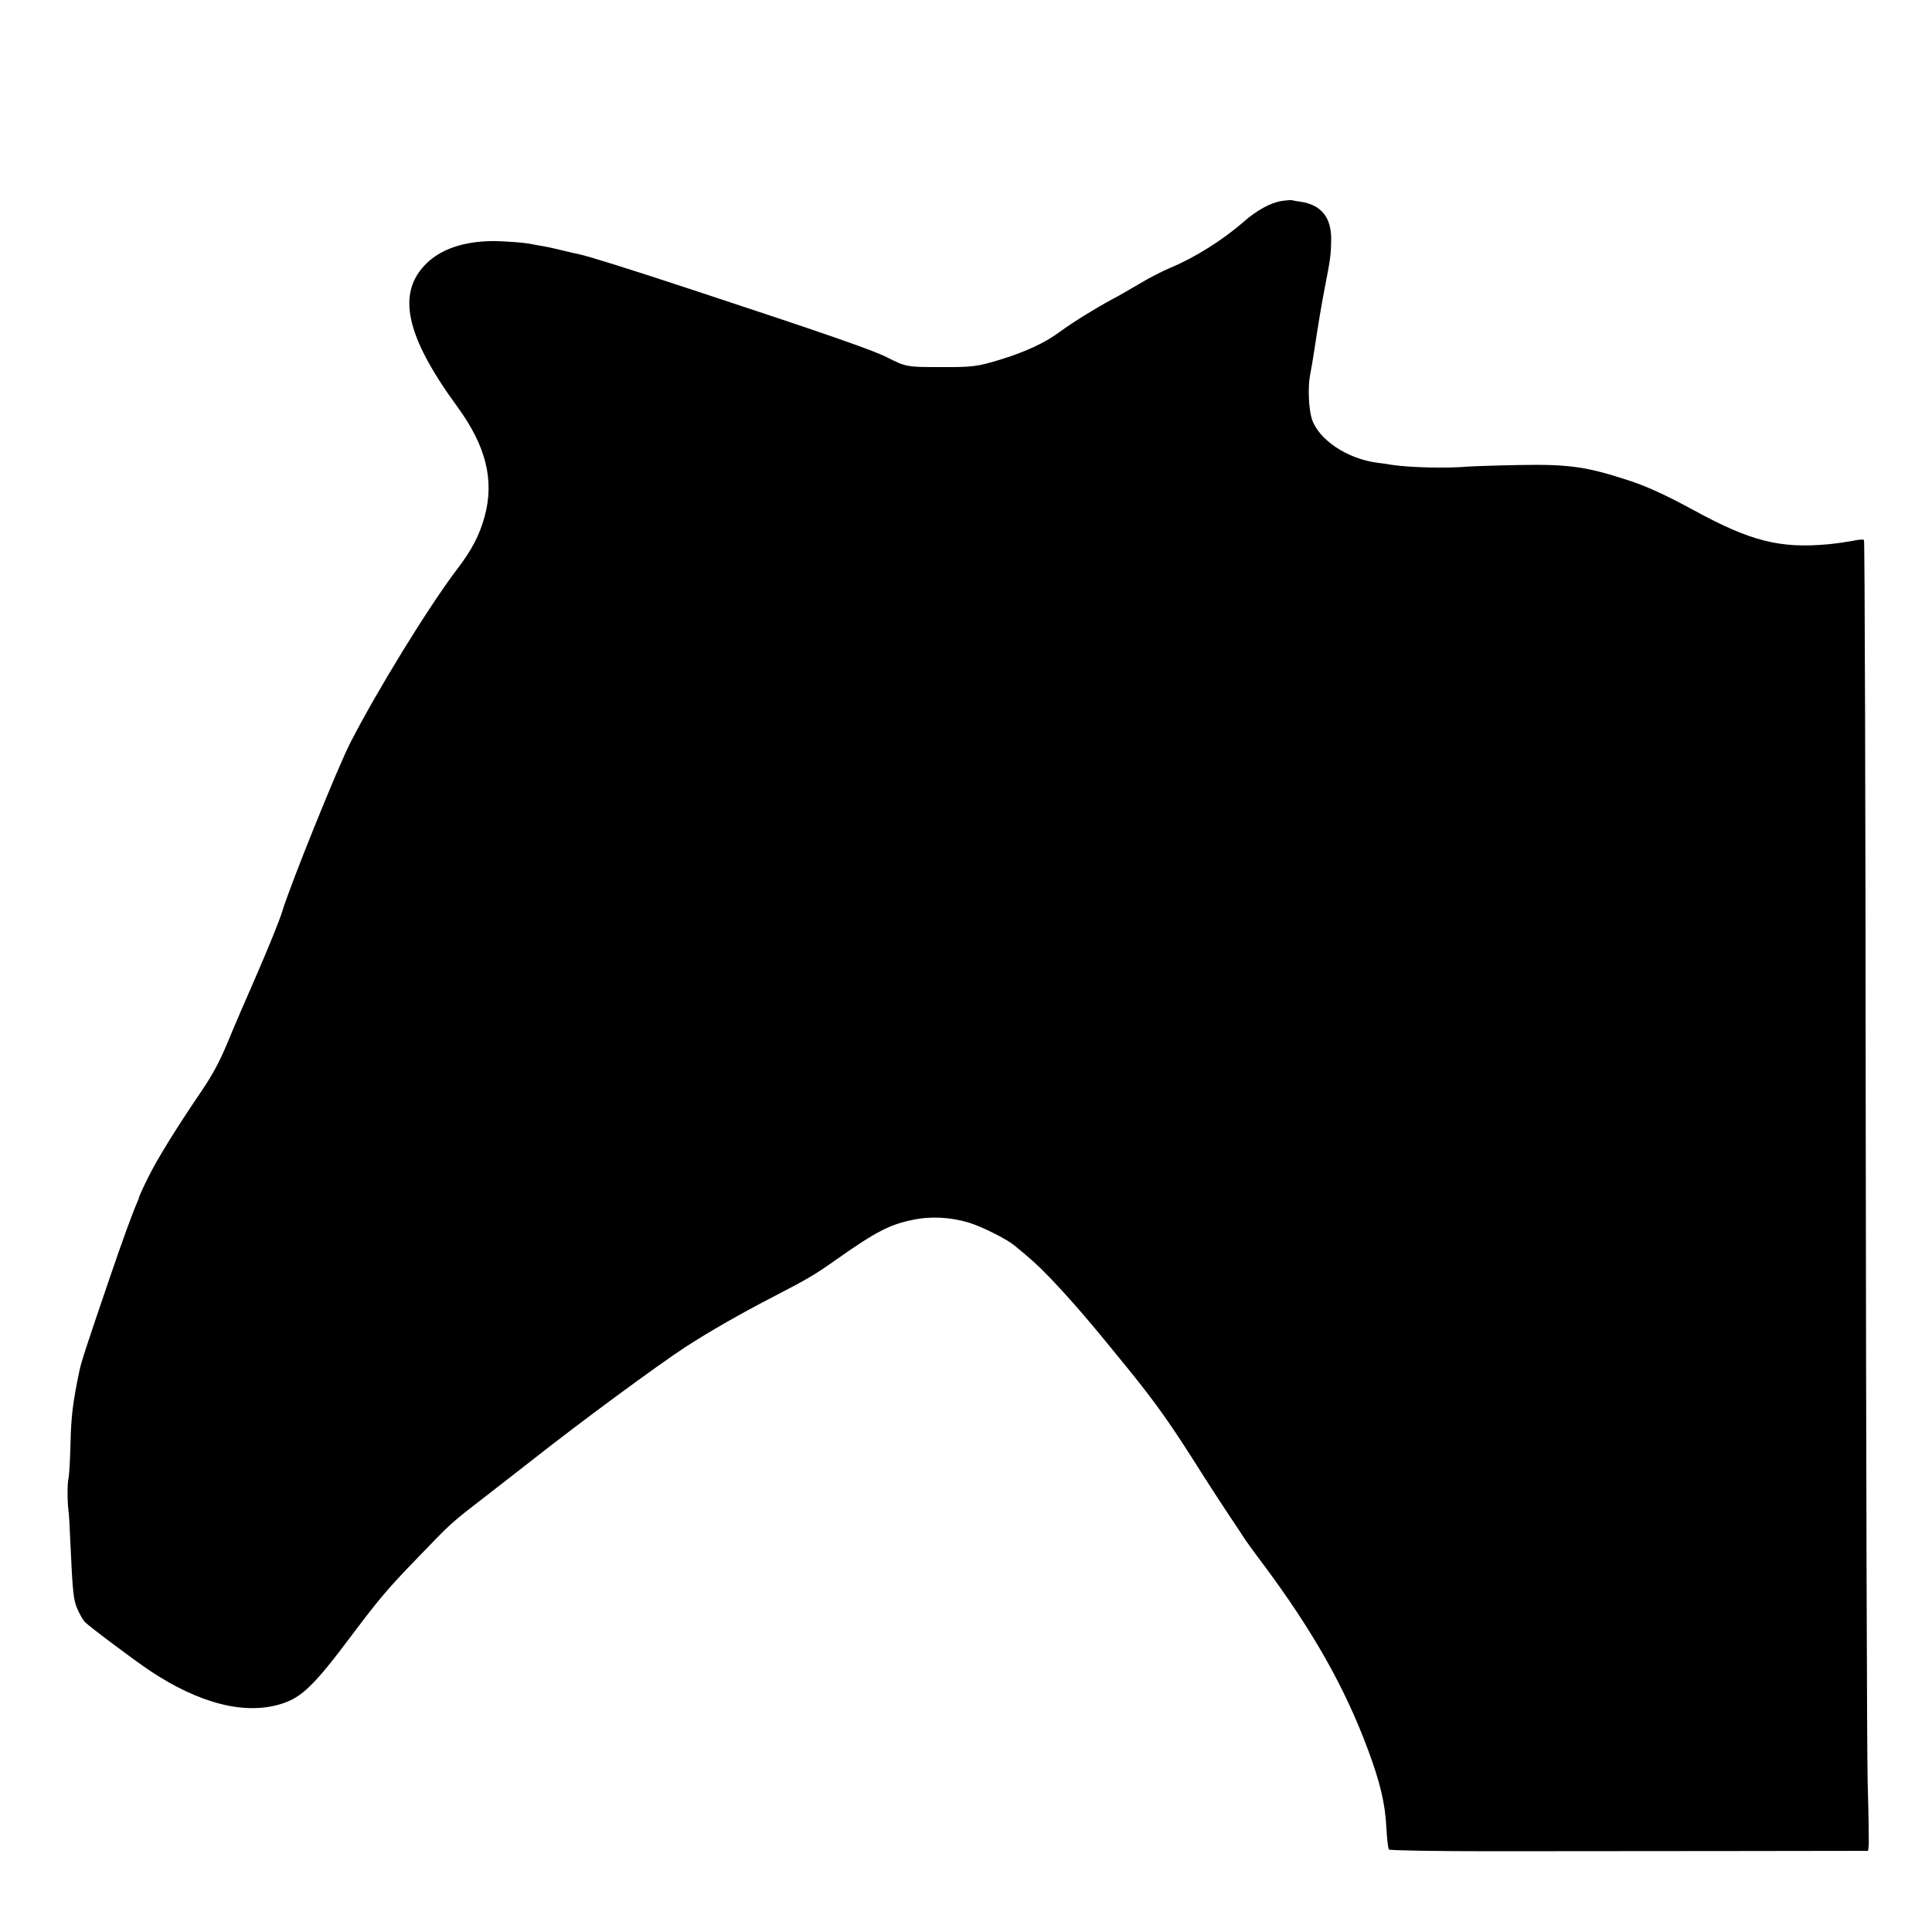 <?xml version="1.0" standalone="no"?>
<!DOCTYPE svg PUBLIC "-//W3C//DTD SVG 20010904//EN"
 "http://www.w3.org/TR/2001/REC-SVG-20010904/DTD/svg10.dtd">
<svg version="1.0" xmlns="http://www.w3.org/2000/svg"
 width="1000pt" height="1000pt" viewBox="0 0 1000 1000"
 preserveAspectRatio="xMidYMid meet">
<g transform="translate(0,1000) scale(0.1,-0.1)"
fill="#000000" stroke="none">
<path d="M6635 8960 c-58 -9 -128 -47 -198 -108 -107 -94 -254 -186 -377 -237
-43 -18 -115 -55 -161 -83 -46 -27 -111 -65 -144 -82 -89 -48 -202 -118 -270
-168 -76 -56 -172 -101 -300 -141 -127 -39 -150 -42 -324 -41 -167 0 -172 1
-271 51 -73 37 -317 122 -1000 347 -330 109 -548 177 -592 186 -13 2 -50 11
-83 19 -33 8 -80 19 -105 23 -25 4 -47 8 -50 9 -39 9 -153 18 -220 17 -143 -3
-257 -42 -331 -114 -158 -153 -111 -375 158 -743 149 -204 193 -381 141 -570
-27 -97 -65 -171 -147 -278 -146 -193 -409 -621 -548 -892 -68 -134 -311 -736
-353 -875 -12 -41 -70 -183 -127 -315 -58 -132 -129 -297 -158 -368 -37 -89
-76 -162 -131 -243 -132 -194 -231 -354 -279 -452 -25 -50 -45 -95 -45 -98 0
-3 -6 -20 -14 -37 -20 -45 -75 -196 -135 -372 -122 -357 -150 -443 -160 -490
-34 -164 -43 -236 -46 -375 -2 -85 -7 -166 -10 -180 -7 -26 -7 -115 -1 -165 3
-16 7 -91 10 -165 12 -263 16 -303 37 -349 11 -25 27 -54 37 -65 20 -22 248
-193 337 -253 258 -172 496 -232 685 -171 103 33 169 98 360 353 136 181 189
245 334 394 193 200 164 175 393 352 70 55 164 128 208 162 247 195 641 485
790 583 128 83 287 174 467 267 170 88 206 109 323 192 199 140 271 177 389
201 94 20 200 14 293 -15 65 -20 193 -84 233 -117 88 -72 123 -104 180 -163
113 -118 209 -229 401 -466 158 -195 229 -296 389 -550 35 -55 97 -151 139
-214 42 -63 81 -121 86 -130 6 -9 48 -68 96 -131 255 -343 419 -633 538 -952
65 -174 91 -284 97 -411 3 -56 9 -106 13 -110 5 -5 240 -9 528 -9 285 0 841 1
1235 1 l717 1 3 23 c2 12 0 162 -5 332 -4 171 -8 1685 -10 3367 -1 1681 -5
3059 -9 3063 -4 4 -29 2 -56 -4 -27 -5 -85 -14 -128 -18 -251 -23 -402 15
-697 176 -143 78 -245 125 -342 156 -215 70 -307 83 -565 78 -113 -2 -230 -6
-260 -8 -113 -10 -303 -5 -396 9 -23 4 -57 9 -76 11 -155 20 -304 120 -338
227 -16 50 -21 161 -10 221 8 43 16 87 26 155 12 81 35 221 49 292 31 158 34
181 35 255 3 118 -50 185 -159 201 -20 3 -40 6 -46 8 -5 1 -28 -1 -50 -4z"/>
</g>
</svg>
